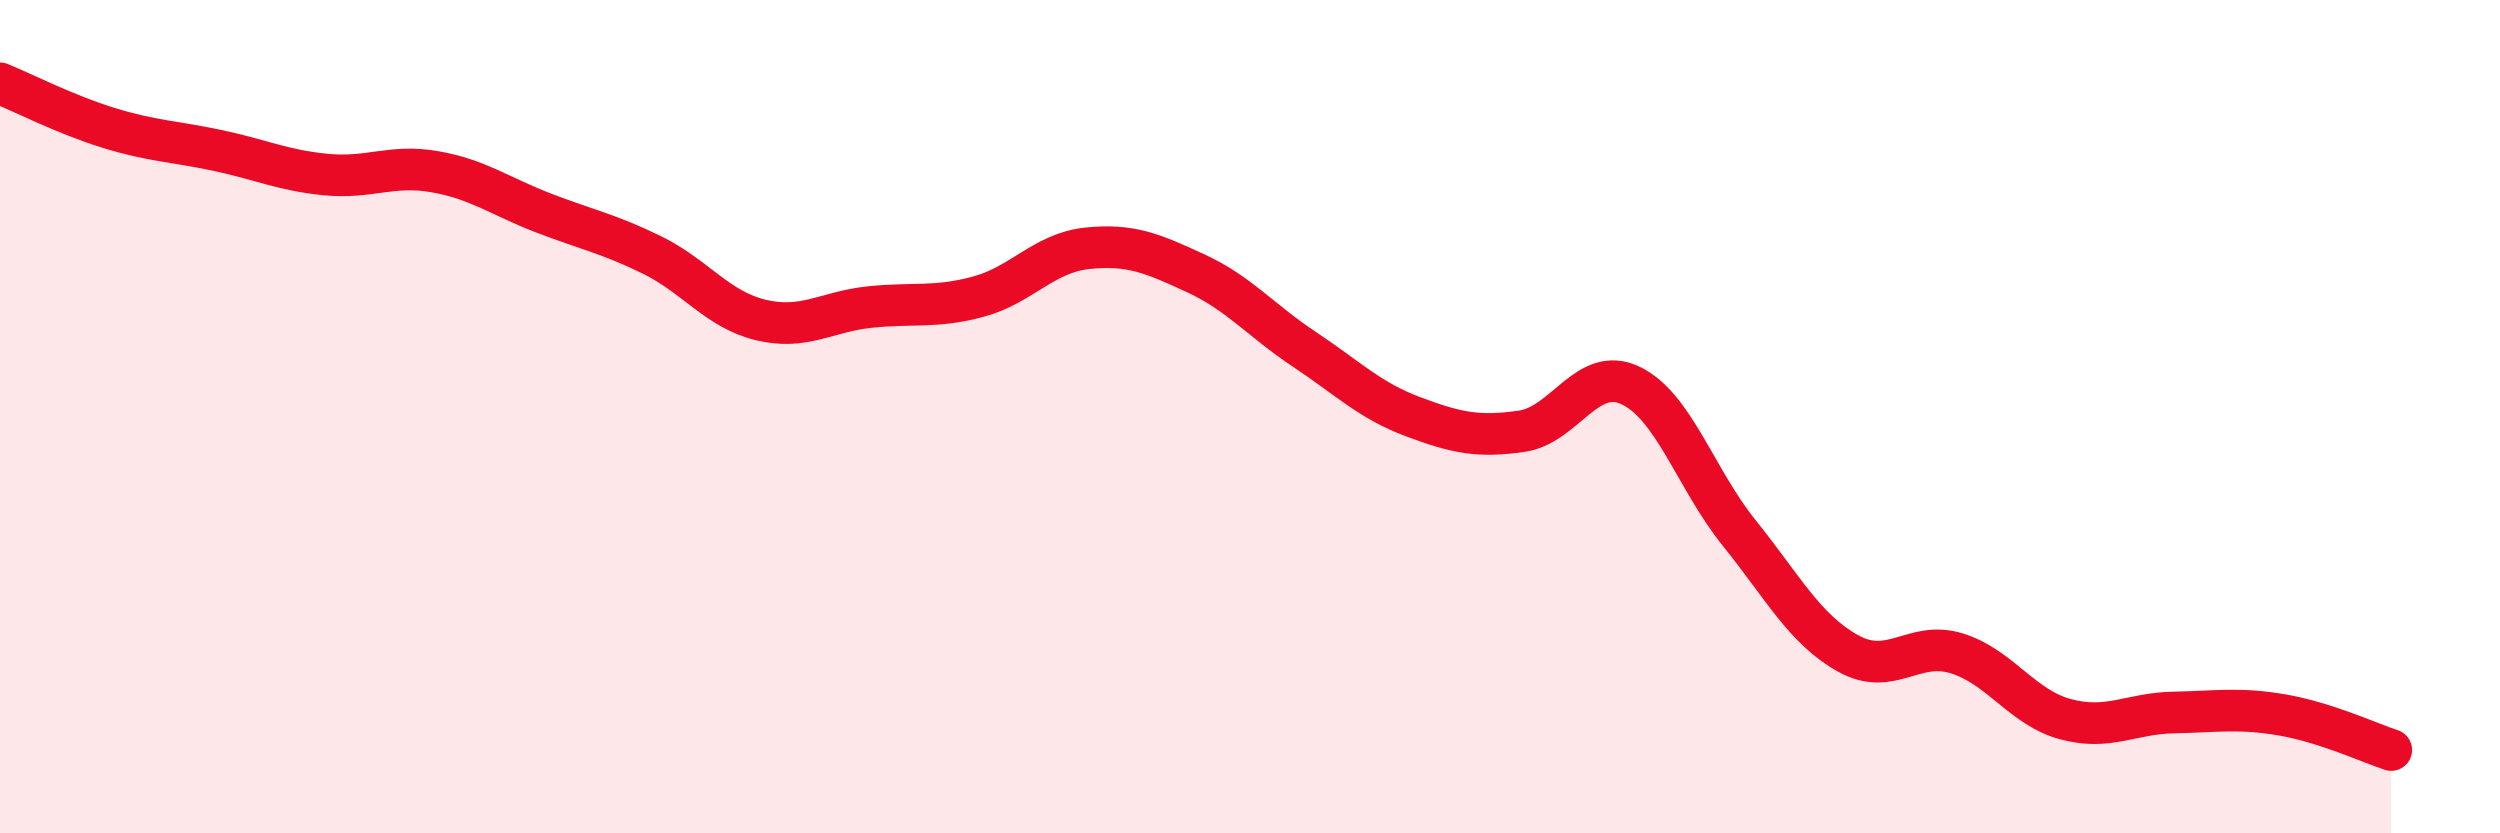 
    <svg width="60" height="20" viewBox="0 0 60 20" xmlns="http://www.w3.org/2000/svg">
      <path
        d="M 0,2 C 0.52,2.21 1.57,2.75 2.61,3.07 C 3.65,3.39 4.18,3.39 5.22,3.61 C 6.26,3.83 6.79,4.09 7.83,4.19 C 8.87,4.29 9.39,3.94 10.43,4.12 C 11.47,4.3 12,4.71 13.04,5.11 C 14.08,5.51 14.61,5.61 15.65,6.12 C 16.69,6.63 17.22,7.43 18.26,7.68 C 19.3,7.93 19.83,7.48 20.87,7.37 C 21.91,7.26 22.44,7.4 23.48,7.12 C 24.52,6.84 25.05,6.07 26.09,5.96 C 27.13,5.85 27.66,6.08 28.7,6.56 C 29.74,7.04 30.26,7.69 31.3,8.38 C 32.34,9.07 32.87,9.61 33.91,10 C 34.95,10.39 35.48,10.5 36.52,10.35 C 37.56,10.2 38.09,8.76 39.13,9.25 C 40.17,9.74 40.7,11.5 41.74,12.79 C 42.78,14.08 43.31,15.1 44.35,15.68 C 45.39,16.26 45.92,15.36 46.96,15.68 C 48,16 48.53,16.98 49.57,17.26 C 50.61,17.54 51.13,17.12 52.17,17.1 C 53.21,17.08 53.74,16.98 54.78,17.16 C 55.82,17.34 56.87,17.83 57.39,18L57.39 20L0 20Z"
        fill="#EB0A25"
        opacity="0.1"
        stroke-linecap="round"
        stroke-linejoin="round"
      />
      <path
        d="M 0,2 C 0.52,2.21 1.57,2.75 2.61,3.07 C 3.65,3.39 4.18,3.39 5.22,3.61 C 6.26,3.83 6.79,4.09 7.83,4.19 C 8.87,4.29 9.39,3.94 10.43,4.12 C 11.47,4.3 12,4.71 13.04,5.11 C 14.08,5.51 14.61,5.61 15.65,6.12 C 16.69,6.63 17.22,7.43 18.26,7.68 C 19.3,7.93 19.83,7.48 20.87,7.37 C 21.91,7.26 22.44,7.4 23.48,7.12 C 24.52,6.84 25.05,6.07 26.09,5.96 C 27.13,5.85 27.66,6.08 28.7,6.56 C 29.74,7.04 30.26,7.69 31.3,8.38 C 32.34,9.07 32.87,9.61 33.91,10 C 34.95,10.39 35.48,10.5 36.52,10.35 C 37.56,10.2 38.09,8.76 39.13,9.25 C 40.17,9.74 40.7,11.5 41.74,12.79 C 42.78,14.08 43.31,15.1 44.35,15.68 C 45.39,16.26 45.92,15.36 46.96,15.68 C 48,16 48.53,16.98 49.57,17.26 C 50.61,17.54 51.13,17.12 52.17,17.1 C 53.21,17.08 53.74,16.98 54.78,17.16 C 55.82,17.34 56.87,17.83 57.39,18"
        stroke="#EB0A25"
        stroke-width="1"
        fill="none"
        stroke-linecap="round"
        stroke-linejoin="round"
      />
    </svg>
  